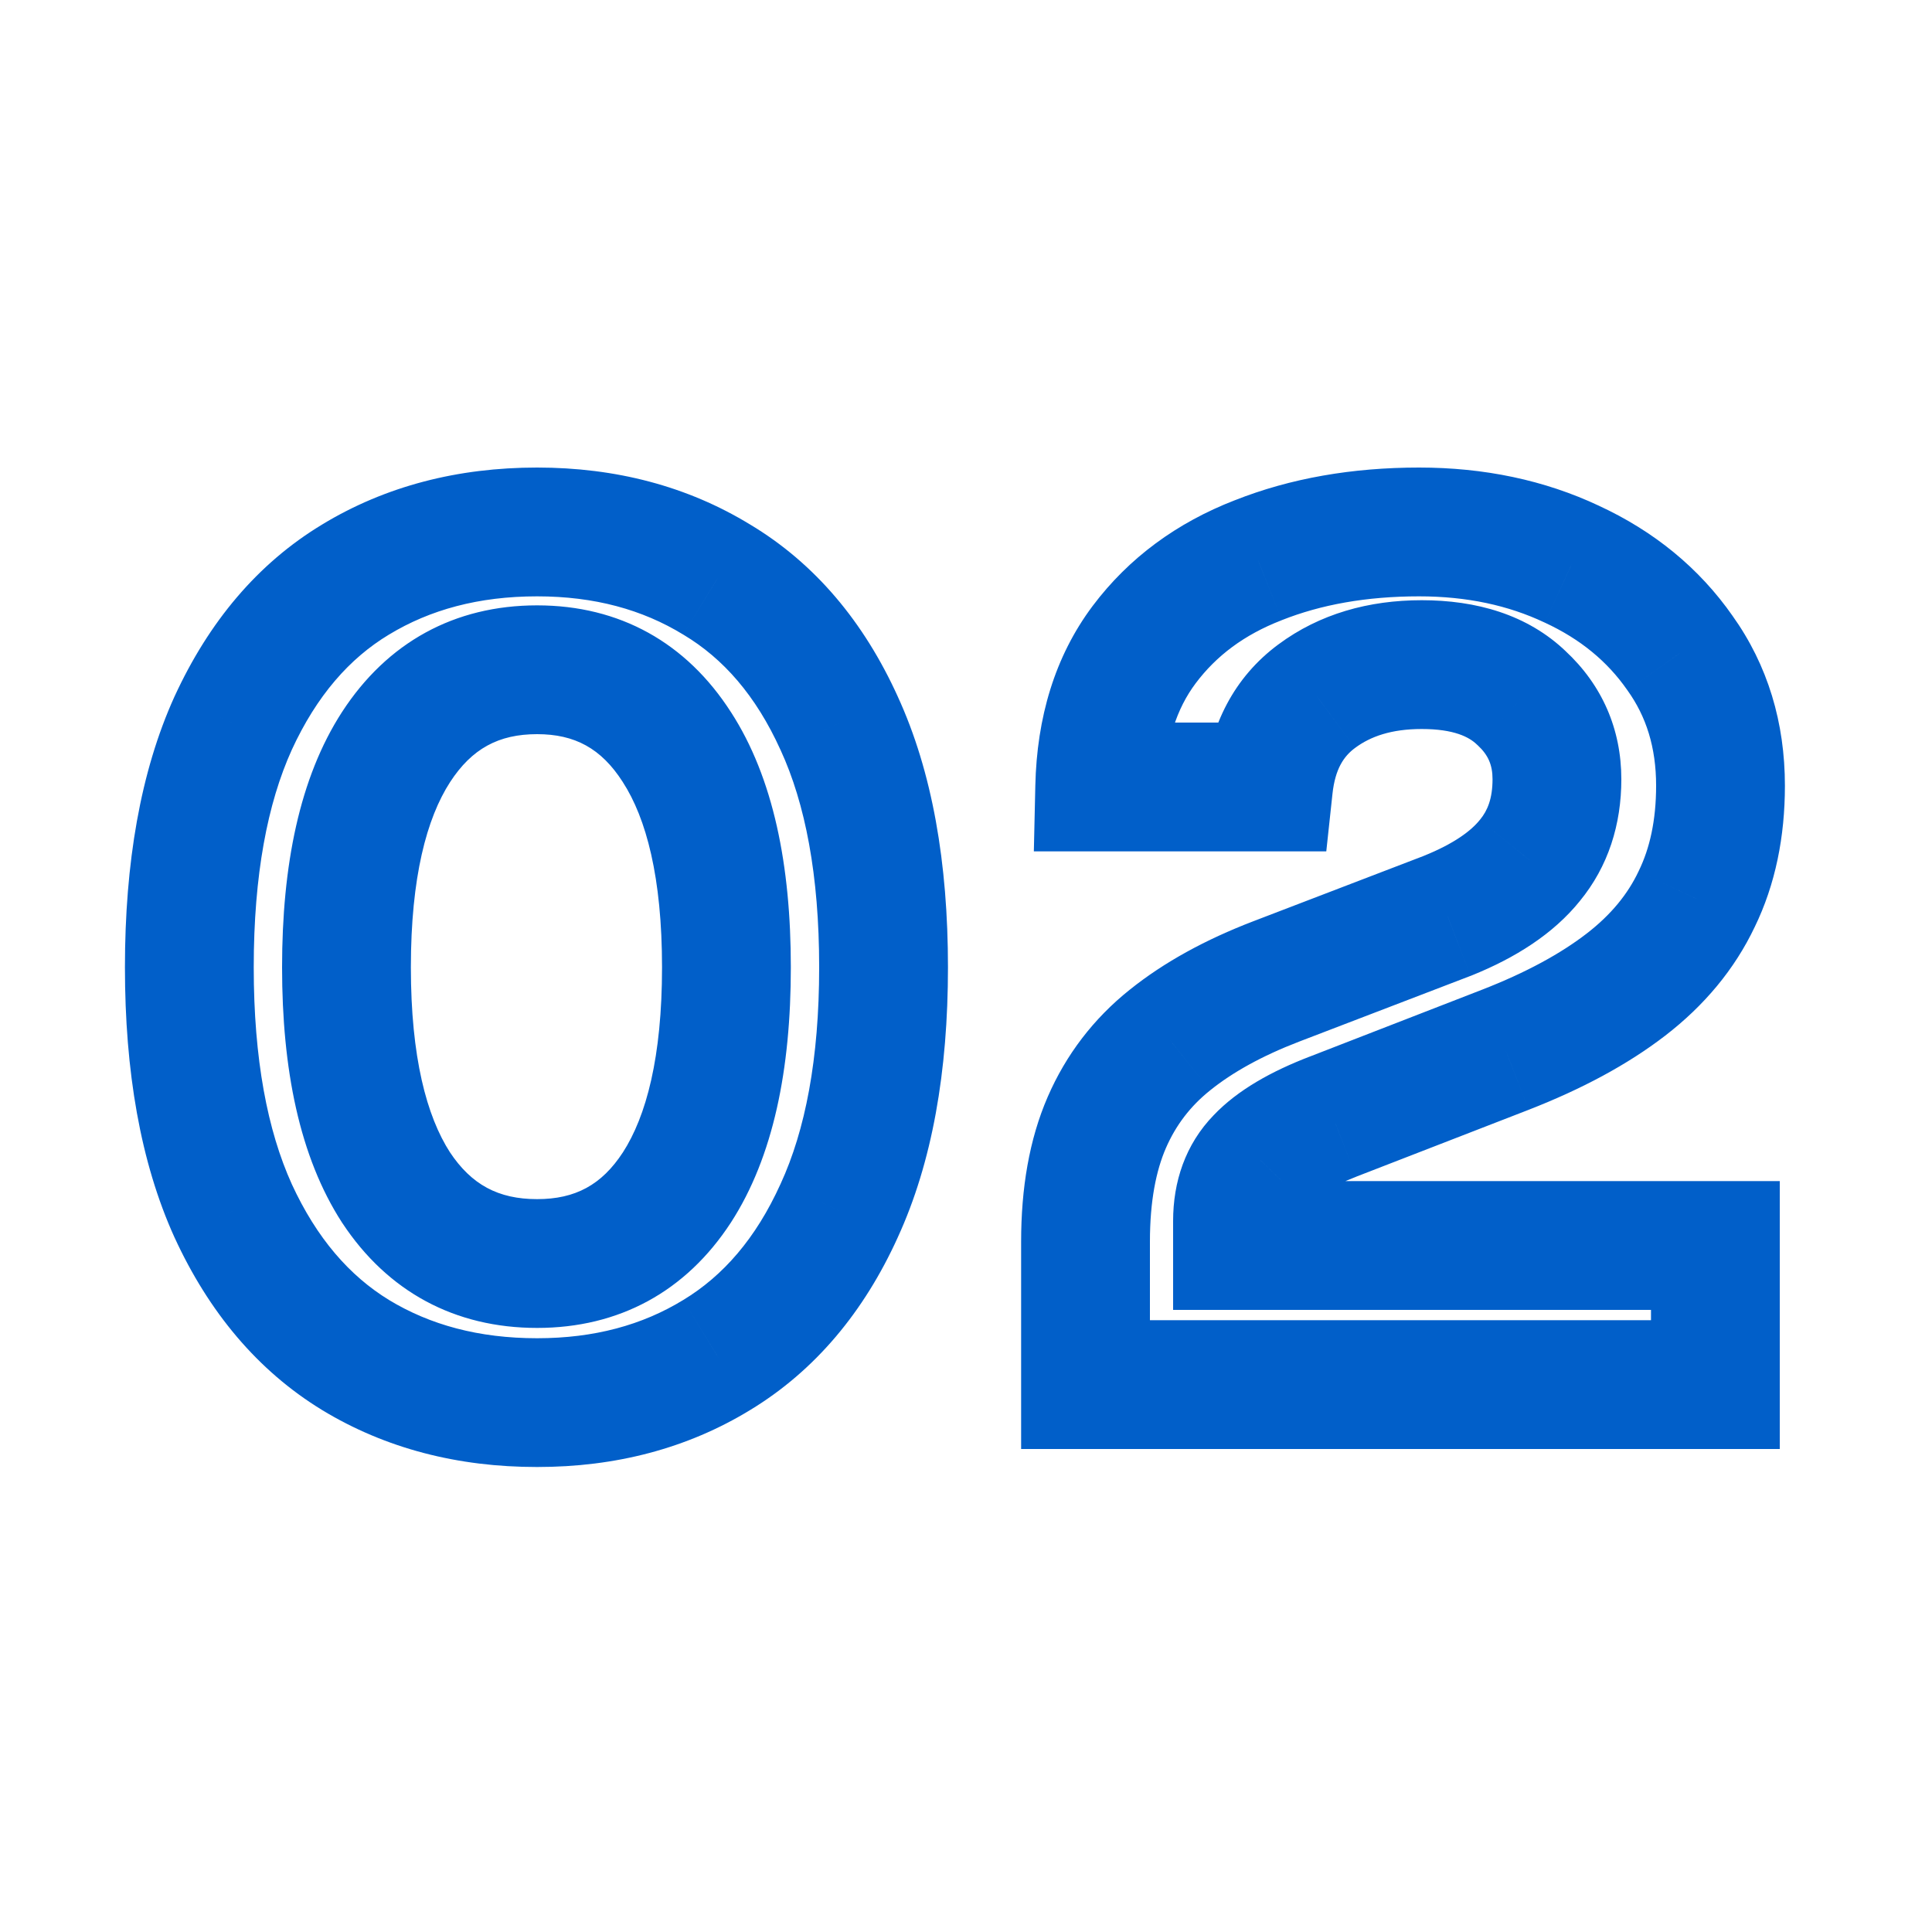 <svg xmlns="http://www.w3.org/2000/svg" width="60" height="60" viewBox="0 0 60 60" fill="none"><mask id="path-1-outside-1_885_3" maskUnits="userSpaceOnUse" x="3" y="14" width="53" height="32" fill="black"><rect fill="white" x="3" y="14" width="53" height="32"></rect><path d="M16.68 43.56C14.547 43.56 12.667 43.067 11.04 42.08C9.427 41.093 8.16 39.6 7.24 37.6C6.333 35.6 5.88 33.08 5.88 30.04C5.88 26.987 6.333 24.46 7.24 22.46C8.16 20.46 9.427 18.973 11.04 18C12.667 17.013 14.547 16.52 16.68 16.52C18.787 16.52 20.647 17.013 22.26 18C23.887 18.973 25.153 20.46 26.06 22.46C26.98 24.46 27.44 26.987 27.44 30.04C27.44 33.08 26.98 35.6 26.06 37.6C25.153 39.6 23.887 41.093 22.26 42.08C20.647 43.067 18.787 43.56 16.68 43.56ZM16.68 39.24C18.547 39.24 19.993 38.453 21.02 36.88C22.047 35.293 22.56 33.013 22.56 30.04C22.56 27.067 22.047 24.787 21.02 23.2C19.993 21.6 18.547 20.8 16.68 20.8C14.8 20.8 13.34 21.6 12.3 23.2C11.273 24.787 10.76 27.067 10.76 30.04C10.76 33.013 11.273 35.293 12.3 36.88C13.34 38.453 14.8 39.24 16.68 39.24ZM33.712 43V38.56C33.712 37.107 33.932 35.873 34.373 34.86C34.812 33.847 35.466 32.993 36.333 32.3C37.212 31.593 38.312 30.987 39.633 30.48L44.953 28.44C46.112 27.973 46.966 27.4 47.513 26.72C48.072 26.04 48.352 25.2 48.352 24.2C48.352 23.2 47.986 22.36 47.252 21.68C46.532 20.987 45.499 20.64 44.153 20.64C42.859 20.64 41.773 20.967 40.892 21.62C40.026 22.26 39.526 23.2 39.392 24.44H34.153C34.193 22.667 34.653 21.193 35.532 20.02C36.413 18.847 37.593 17.973 39.072 17.4C40.553 16.813 42.219 16.52 44.072 16.52C45.819 16.52 47.399 16.853 48.812 17.52C50.226 18.173 51.346 19.093 52.172 20.28C53.013 21.453 53.432 22.827 53.432 24.4C53.432 25.733 53.186 26.907 52.693 27.92C52.212 28.933 51.479 29.82 50.492 30.58C49.506 31.34 48.259 32.013 46.752 32.6L41.392 34.68C40.352 35.08 39.599 35.527 39.133 36.02C38.666 36.5 38.432 37.133 38.432 37.92V38.68H53.273V43H33.712Z"></path></mask><path d="M11.04 42.08L9.997 43.786L10.003 43.79L11.04 42.08ZM7.24 37.6L5.418 38.426L5.423 38.436L7.24 37.6ZM7.24 22.46L5.423 21.624L5.418 21.634L7.24 22.46ZM11.04 18L12.073 19.712L12.077 19.71L11.04 18ZM22.26 18L21.216 19.706L21.225 19.711L21.233 19.716L22.26 18ZM26.06 22.46L24.238 23.286L24.243 23.296L26.06 22.46ZM26.06 37.6L24.243 36.764L24.238 36.774L26.06 37.6ZM22.26 42.08L21.223 40.37L21.216 40.374L22.26 42.08ZM21.02 36.88L22.695 37.973L22.699 37.967L21.02 36.88ZM21.02 23.2L19.337 24.28L19.341 24.287L21.02 23.2ZM12.3 23.2L10.623 22.11L10.621 22.113L12.3 23.2ZM12.3 36.88L10.621 37.967L10.626 37.975L10.632 37.983L12.3 36.88ZM16.68 41.56C14.867 41.56 13.354 41.145 12.077 40.37L10.003 43.79C11.979 44.989 14.226 45.56 16.68 45.56V41.56ZM12.084 40.374C10.861 39.626 9.839 38.464 9.057 36.764L5.423 38.436C6.481 40.736 7.992 42.56 9.997 43.786L12.084 40.374ZM9.062 36.774C8.309 35.113 7.88 32.898 7.88 30.04H3.88C3.88 33.262 4.358 36.087 5.418 38.426L9.062 36.774ZM7.88 30.04C7.88 27.167 8.309 24.946 9.062 23.286L5.418 21.634C4.358 23.974 3.88 26.806 3.88 30.04H7.88ZM9.057 23.296C9.838 21.597 10.858 20.446 12.073 19.712L10.007 16.288C7.995 17.501 6.482 19.323 5.423 21.624L9.057 23.296ZM12.077 19.71C13.354 18.935 14.867 18.52 16.68 18.52V14.52C14.226 14.52 11.979 15.091 10.003 16.29L12.077 19.71ZM16.68 18.52C18.462 18.52 19.952 18.933 21.216 19.706L23.303 16.294C21.341 15.094 19.112 14.52 16.68 14.52V18.52ZM21.233 19.716C22.457 20.449 23.472 21.596 24.238 23.286L27.882 21.634C26.834 19.324 25.316 17.498 23.287 16.284L21.233 19.716ZM24.243 23.296C25.005 24.953 25.44 27.171 25.44 30.04H29.44C29.44 26.803 28.955 23.967 27.877 21.624L24.243 23.296ZM25.44 30.04C25.44 32.895 25.006 35.106 24.243 36.764L27.877 38.436C28.954 36.094 29.44 33.265 29.44 30.04H25.44ZM24.238 36.774C23.472 38.465 22.454 39.623 21.223 40.37L23.297 43.79C25.319 42.563 26.835 40.734 27.882 38.426L24.238 36.774ZM21.216 40.374C19.952 41.147 18.462 41.56 16.68 41.56V45.56C19.112 45.56 21.341 44.986 23.303 43.786L21.216 40.374ZM16.68 41.24C19.228 41.24 21.302 40.108 22.695 37.973L19.345 35.787C18.685 36.799 17.866 37.24 16.68 37.24V41.24ZM22.699 37.967C24.023 35.92 24.56 33.196 24.56 30.04H20.56C20.56 32.831 20.07 34.667 19.341 35.794L22.699 37.967ZM24.56 30.04C24.56 26.884 24.023 24.16 22.699 22.113L19.341 24.287C20.07 25.413 20.56 27.249 20.56 30.04H24.56ZM22.703 22.12C21.317 19.959 19.243 18.8 16.68 18.8V22.8C17.85 22.8 18.67 23.241 19.337 24.28L22.703 22.12ZM16.68 18.8C14.111 18.8 12.025 19.953 10.623 22.11L13.977 24.29C14.655 23.247 15.489 22.8 16.68 22.8V18.8ZM10.621 22.113C9.297 24.16 8.76 26.884 8.76 30.04H12.76C12.76 27.249 13.25 25.413 13.979 24.287L10.621 22.113ZM8.76 30.04C8.76 33.196 9.297 35.92 10.621 37.967L13.979 35.794C13.25 34.667 12.76 32.831 12.76 30.04H8.76ZM10.632 37.983C12.04 40.114 14.126 41.24 16.68 41.24V37.24C15.474 37.24 14.64 36.792 13.968 35.777L10.632 37.983ZM33.712 43H31.712V45H33.712V43ZM34.373 34.86L36.207 35.657L36.207 35.657L34.373 34.86ZM36.333 32.3L37.582 33.862L37.585 33.859L36.333 32.3ZM39.633 30.48L38.916 28.613L38.916 28.613L39.633 30.48ZM44.953 28.44L45.669 30.307L45.684 30.302L45.699 30.296L44.953 28.44ZM47.513 26.72L45.969 25.449L45.961 25.458L45.954 25.467L47.513 26.72ZM47.252 21.68L45.865 23.121L45.879 23.134L45.893 23.146L47.252 21.68ZM40.892 21.62L42.081 23.229L42.085 23.226L40.892 21.62ZM39.392 24.44V26.44H41.189L41.381 24.654L39.392 24.44ZM34.153 24.44L32.153 24.395L32.107 26.44H34.153V24.44ZM35.532 20.02L37.133 21.22L37.133 21.22L35.532 20.02ZM39.072 17.4L39.795 19.265L39.802 19.262L39.809 19.259L39.072 17.4ZM48.812 17.52L47.959 19.329L47.966 19.332L47.973 19.335L48.812 17.52ZM52.172 20.28L50.531 21.423L50.539 21.434L50.546 21.444L52.172 20.28ZM52.693 27.92L50.894 27.045L50.89 27.054L50.885 27.064L52.693 27.92ZM50.492 30.58L49.272 28.995L49.272 28.995L50.492 30.58ZM46.752 32.6L47.476 34.465L47.478 34.464L46.752 32.6ZM41.392 34.68L42.111 36.547L42.116 36.544L41.392 34.68ZM39.133 36.02L40.566 37.414L40.576 37.404L40.585 37.394L39.133 36.02ZM38.432 38.68H36.432V40.68H38.432V38.68ZM53.273 38.68H55.273V36.68H53.273V38.68ZM53.273 43V45H55.273V43H53.273ZM35.712 43V38.56H31.712V43H35.712ZM35.712 38.56C35.712 37.298 35.905 36.353 36.207 35.657L32.538 34.063C31.96 35.394 31.712 36.915 31.712 38.56H35.712ZM36.207 35.657C36.517 34.944 36.968 34.352 37.582 33.862L35.083 30.738C33.963 31.634 33.108 32.75 32.538 34.063L36.207 35.657ZM37.585 33.859C38.268 33.31 39.176 32.797 40.349 32.347L38.916 28.613C37.449 29.176 36.157 29.876 35.08 30.741L37.585 33.859ZM40.349 32.347L45.669 30.307L44.236 26.573L38.916 28.613L40.349 32.347ZM45.699 30.296C47.047 29.753 48.237 29.011 49.071 27.973L45.954 25.467C45.695 25.789 45.178 26.194 44.206 26.584L45.699 30.296ZM49.056 27.991C49.951 26.905 50.352 25.598 50.352 24.2H46.352C46.352 24.802 46.194 25.175 45.969 25.449L49.056 27.991ZM50.352 24.2C50.352 22.643 49.754 21.272 48.612 20.213L45.893 23.146C46.218 23.448 46.352 23.757 46.352 24.2H50.352ZM48.64 20.239C47.433 19.077 45.833 18.64 44.153 18.64V22.64C45.166 22.64 45.632 22.896 45.865 23.121L48.64 20.239ZM44.153 18.64C42.51 18.64 40.984 19.061 39.7 20.014L42.085 23.226C42.561 22.872 43.209 22.64 44.153 22.64V18.64ZM39.704 20.011C38.315 21.037 37.587 22.526 37.404 24.226L41.381 24.654C41.465 23.874 41.737 23.483 42.081 23.229L39.704 20.011ZM39.392 22.44H34.153V26.44H39.392V22.44ZM36.152 24.485C36.185 23.04 36.551 21.995 37.133 21.22L33.932 18.82C32.754 20.392 32.2 22.294 32.153 24.395L36.152 24.485ZM37.133 21.22C37.77 20.371 38.634 19.715 39.795 19.265L38.35 15.535C36.551 16.232 35.056 17.323 33.932 18.82L37.133 21.22ZM39.809 19.259C41.02 18.779 42.431 18.52 44.072 18.52V14.52C42.008 14.52 40.085 14.847 38.336 15.541L39.809 19.259ZM44.072 18.52C45.559 18.52 46.843 18.802 47.959 19.329L49.666 15.711C47.956 14.905 46.079 14.52 44.072 14.52V18.52ZM47.973 19.335C49.09 19.852 49.923 20.55 50.531 21.423L53.814 19.137C52.769 17.637 51.362 16.495 49.652 15.705L47.973 19.335ZM50.546 21.444C51.121 22.247 51.432 23.205 51.432 24.4H55.432C55.432 22.449 54.904 20.66 53.799 19.116L50.546 21.444ZM51.432 24.4C51.432 25.485 51.233 26.349 50.894 27.045L54.491 28.795C55.139 27.464 55.432 25.982 55.432 24.4H51.432ZM50.885 27.064C50.555 27.761 50.036 28.407 49.272 28.995L51.713 32.164C52.922 31.233 53.87 30.106 54.5 28.776L50.885 27.064ZM49.272 28.995C48.473 29.611 47.406 30.199 46.027 30.736L47.478 34.464C49.112 33.827 50.538 33.069 51.713 32.164L49.272 28.995ZM46.029 30.735L40.669 32.816L42.116 36.544L47.476 34.465L46.029 30.735ZM40.675 32.813C39.513 33.26 38.442 33.84 37.68 34.646L40.585 37.394C40.756 37.214 41.192 36.9 42.111 36.547L40.675 32.813ZM37.699 34.626C36.806 35.544 36.432 36.71 36.432 37.92H40.432C40.432 37.556 40.526 37.456 40.566 37.414L37.699 34.626ZM36.432 37.92V38.68H40.432V37.92H36.432ZM38.432 40.68H53.273V36.68H38.432V40.68ZM51.273 38.68V43H55.273V38.68H51.273ZM53.273 41H33.712V45H53.273V41Z" fill="#015FC9" mask="url(#path-1-outside-1_885_3)"></path></svg>